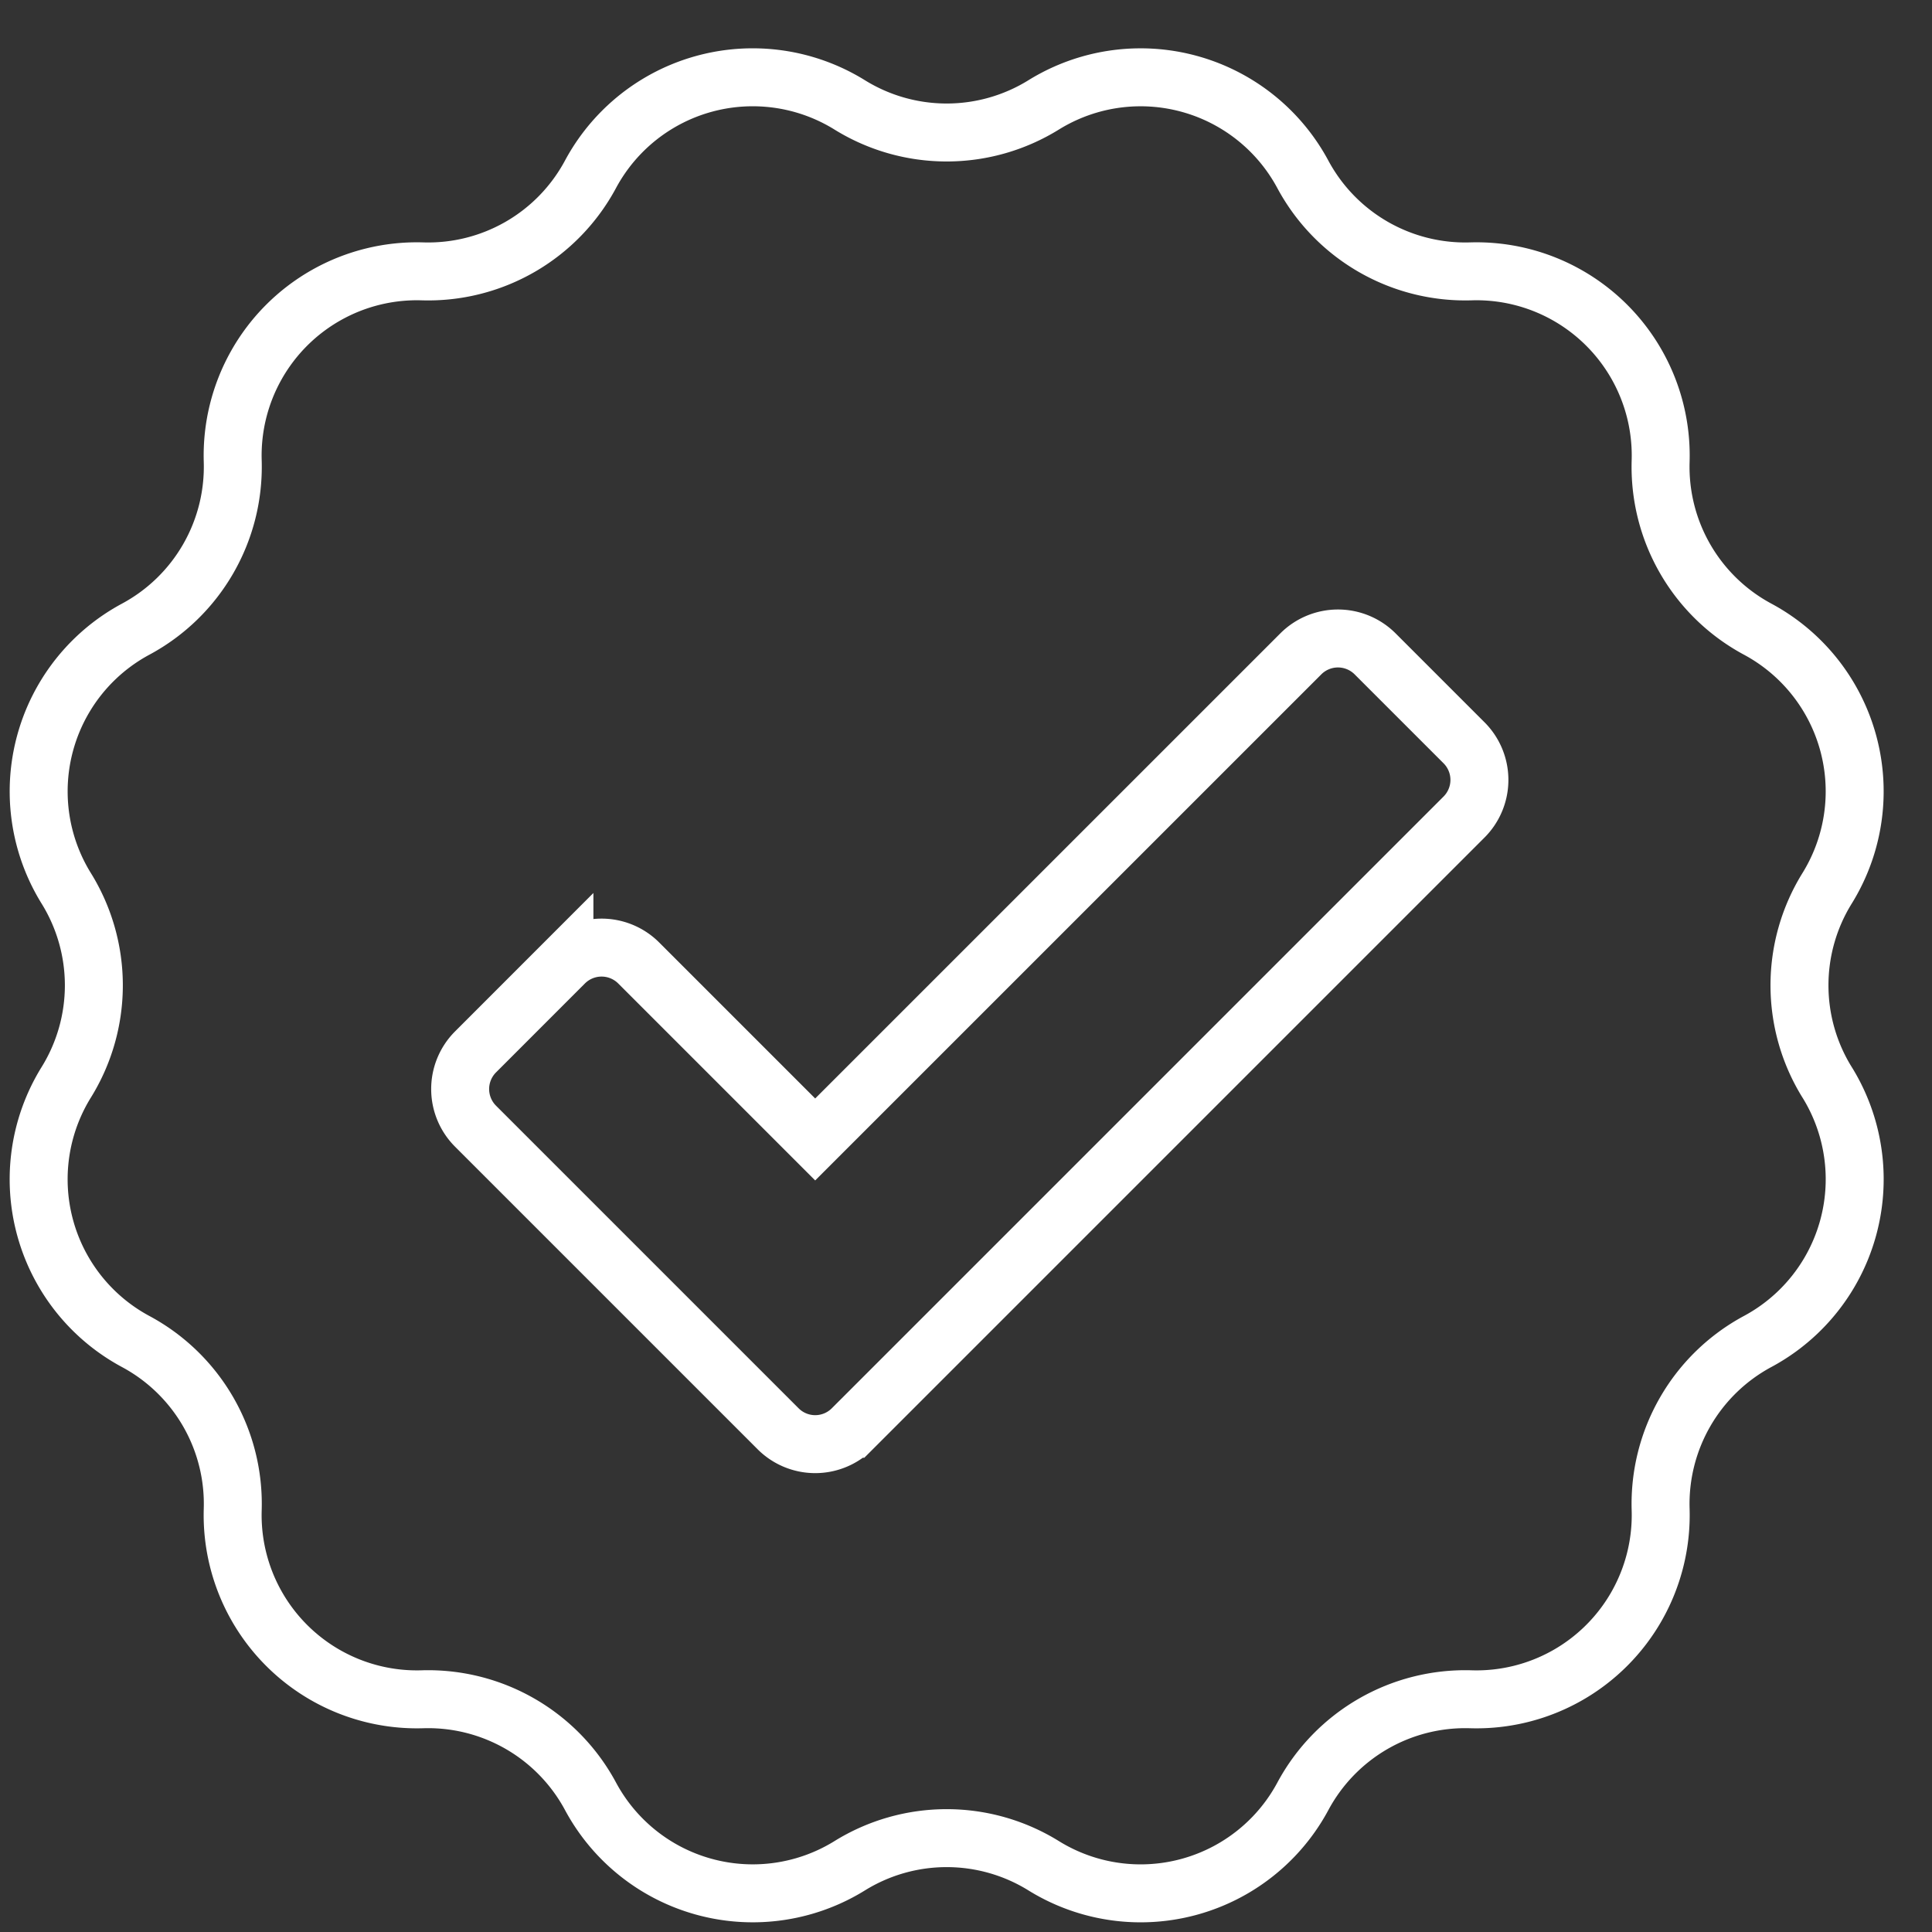 <?xml version="1.0" encoding="UTF-8"?> <svg xmlns="http://www.w3.org/2000/svg" width="50" height="50" viewBox="0 0 50 50" fill="none"><rect x="0" y="0" width="50" height="50" fill="#333333" stroke="none"/><path d="M47.285 28.01a4.765 4.765 0 0 1 0-5.02 4.766 4.766 0 0 0-1.798-6.708 4.769 4.769 0 0 1-2.51-4.347 4.769 4.769 0 0 0-4.912-4.912 4.772 4.772 0 0 1-4.347-2.51 4.766 4.766 0 0 0-6.709-1.798 4.766 4.766 0 0 1-5.018 0 4.766 4.766 0 0 0-6.71 1.798 4.768 4.768 0 0 1-4.346 2.51 4.769 4.769 0 0 0-4.912 4.912 4.772 4.772 0 0 1-2.51 4.347 4.766 4.766 0 0 0-1.798 6.709 4.766 4.766 0 0 1 0 5.018 4.766 4.766 0 0 0 1.798 6.71 4.768 4.768 0 0 1 2.51 4.346 4.769 4.769 0 0 0 4.912 4.912 4.772 4.772 0 0 1 4.347 2.51 4.766 4.766 0 0 0 6.709 1.798 4.765 4.765 0 0 1 5.018 0 4.766 4.766 0 0 0 6.71-1.798 4.769 4.769 0 0 1 4.346-2.51 4.769 4.769 0 0 0 4.912-4.912 4.772 4.772 0 0 1 2.51-4.347 4.766 4.766 0 0 0 1.798-6.709zm-9.396-6.865L22.152 36.882l-.094.094a1.357 1.357 0 0 1-1.921 0l-7.83-7.83a1.36 1.36 0 0 1 0-1.923l2.3-2.301a1.36 1.36 0 0 1 1.923 0l4.567 4.567 12.568-12.567a1.36 1.36 0 0 1 1.923 0l2.3 2.3a1.359 1.359 0 0 1 .001 1.923z" stroke="#fff" stroke-width="1.5"></path></svg> 